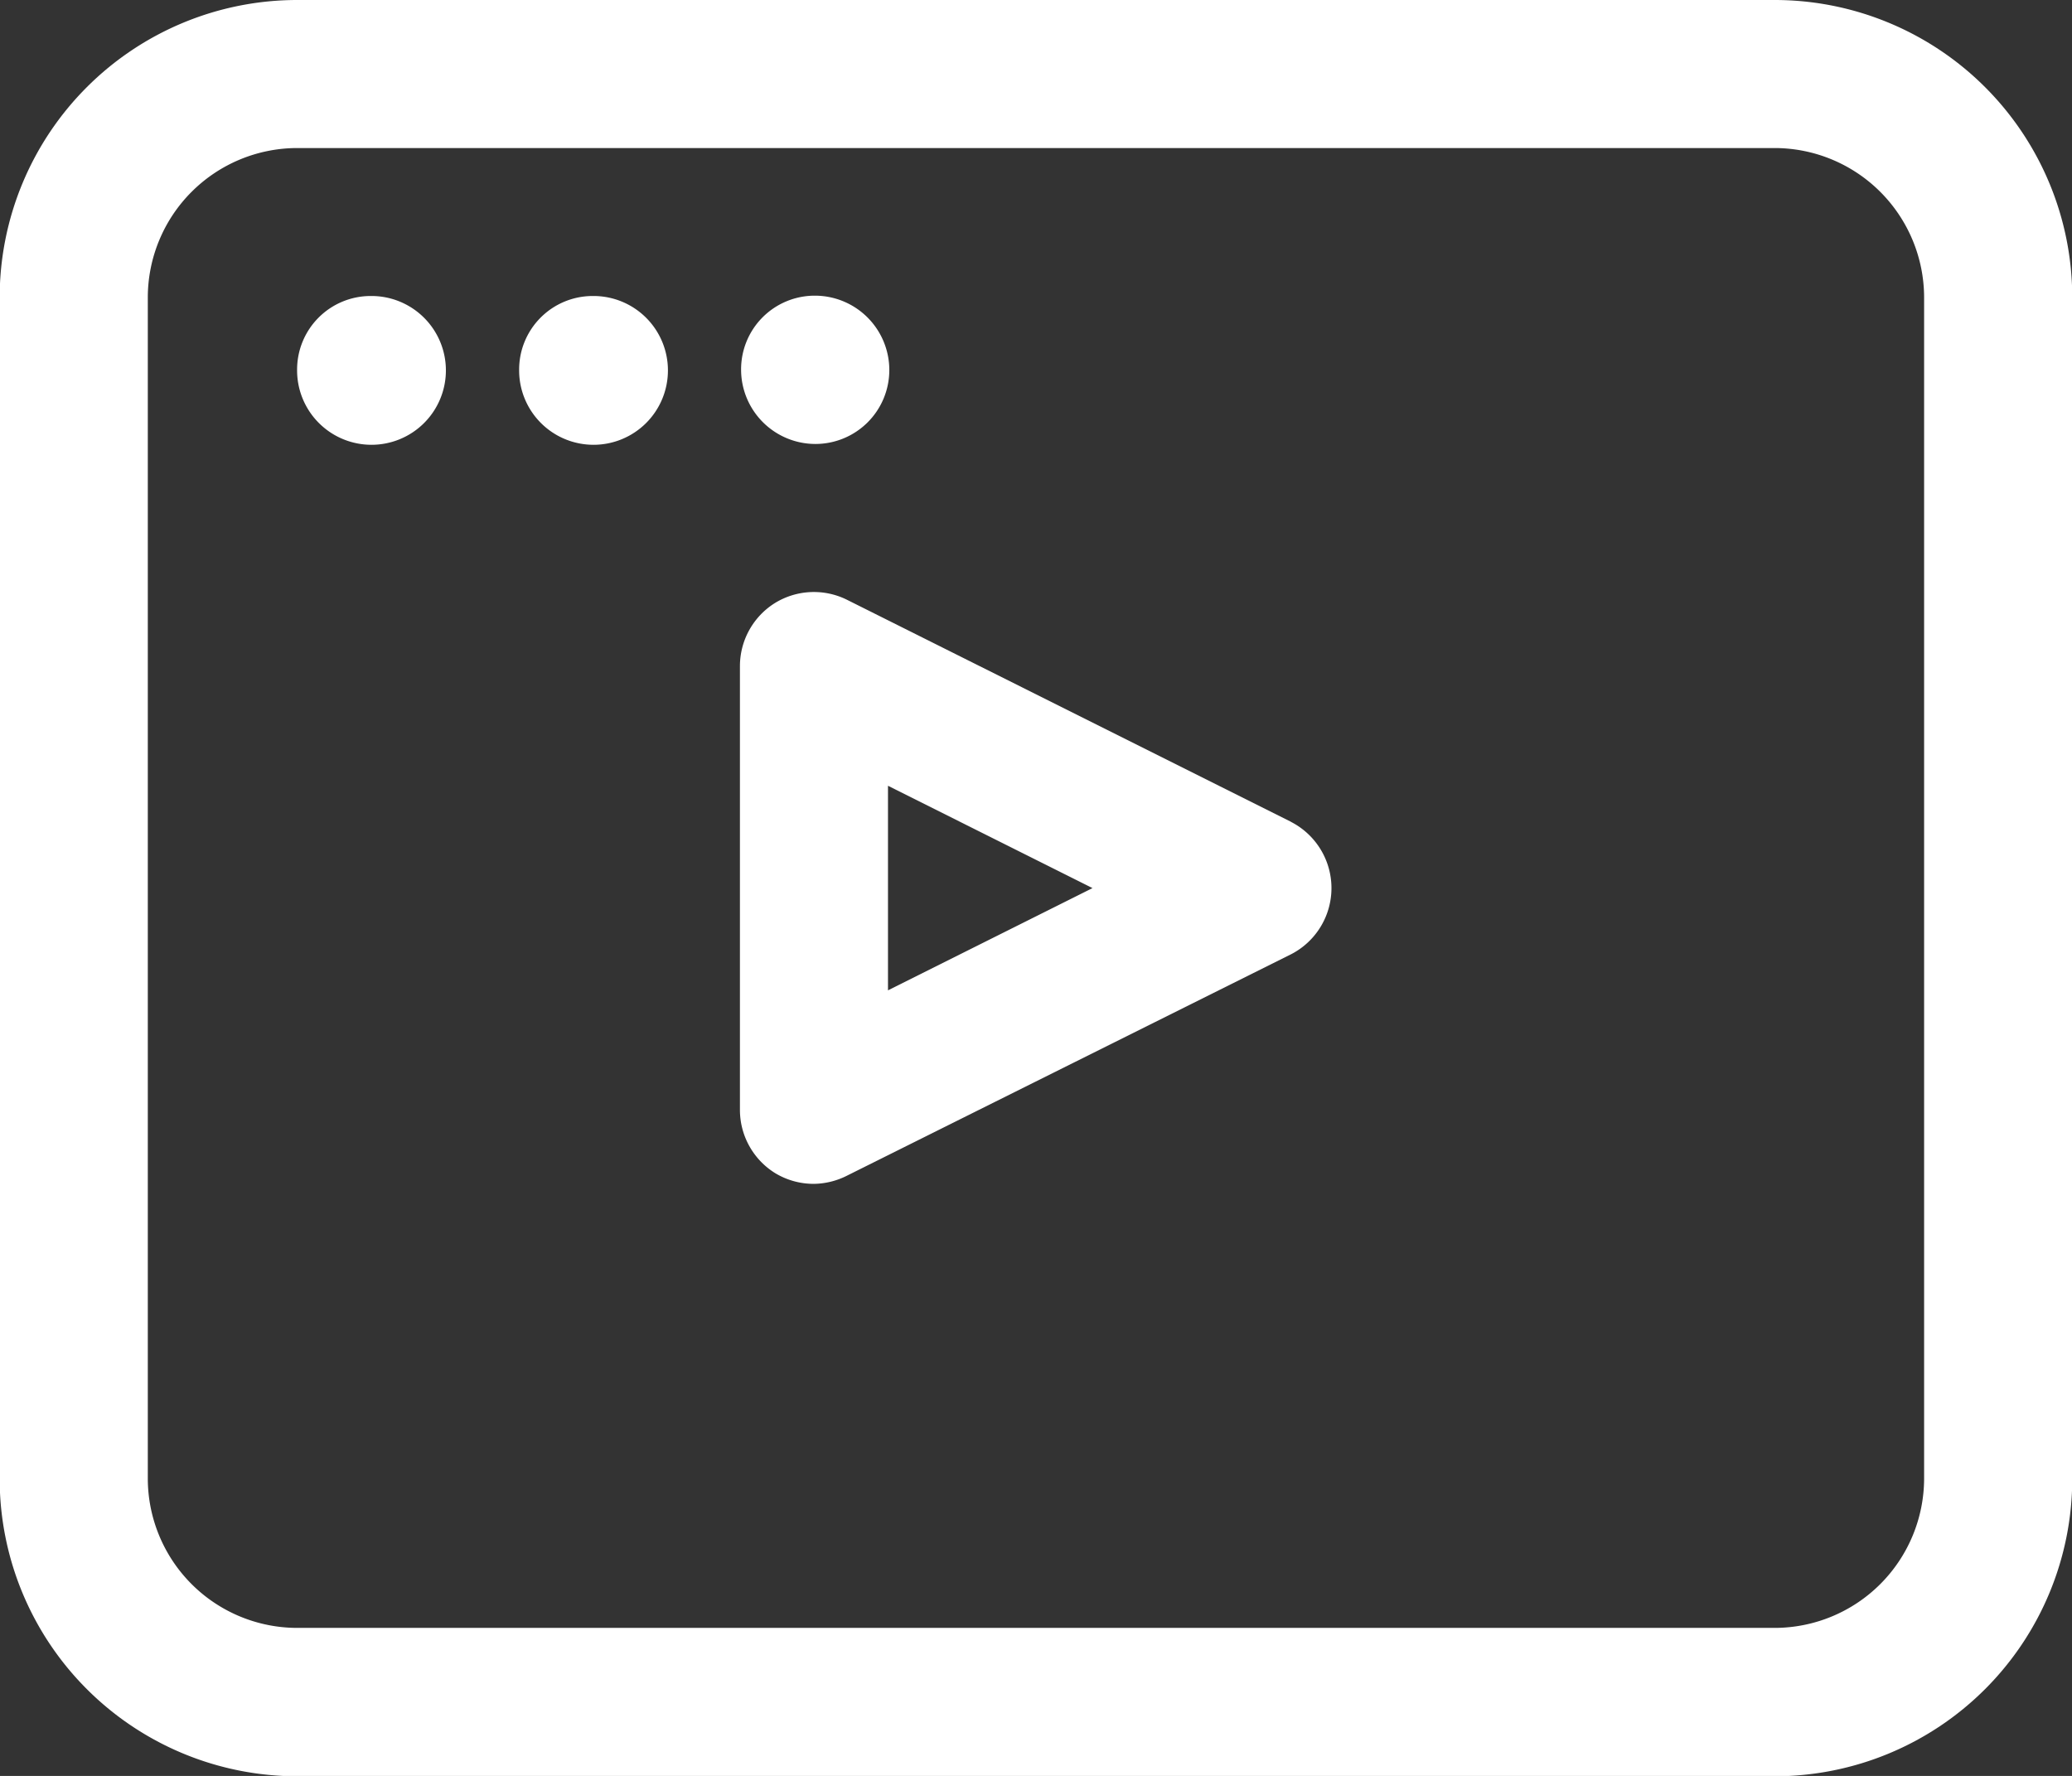 <svg id="Group_122" data-name="Group 122" xmlns="http://www.w3.org/2000/svg" width="25.065" height="21.485" viewBox="0 0 25.065 21.485">
  <rect x="0" y="0" width="25.065" height="21.485" fill="#333333" stroke="none"/>
  <g id="Group_107" data-name="Group 107" transform="translate(0)">
    <path id="Path_197" data-name="Path 197" d="M12.514,0H-5.358a3.6,3.6,0,0,0-3.6,3.6V17.889a3.6,3.6,0,0,0,3.6,3.6H12.514a3.6,3.6,0,0,0,3.6-3.6V3.6a3.6,3.6,0,0,0-3.6-3.6m1.808,17.889a1.81,1.81,0,0,1-1.808,1.805H-5.358a1.809,1.809,0,0,1-1.808-1.805V3.6A1.809,1.809,0,0,1-5.358,1.791H12.514A1.81,1.81,0,0,1,14.322,3.6Z" transform="translate(8.954)" fill="#fff"/>
  </g>
  <g id="Group_108" data-name="Group 108" transform="translate(8.951 7.162)">
    <path id="Path_198" data-name="Path 198" d="M3.887,1.621-1.484-1.065a.9.9,0,0,0-.873.038.9.9,0,0,0-.424.762V5.107a.9.9,0,0,0,.424.762A.9.9,0,0,0-1.884,6a.911.911,0,0,0,.4-.1L3.887,3.222a.9.9,0,0,0,0-1.6M-.99,3.659V1.184L1.484,2.422Z" transform="translate(2.781 1.16)" fill="#fff"/>
  </g>
  <g id="Group_109" data-name="Group 109" transform="translate(3.594 3.581)">
    <path id="Path_199" data-name="Path 199" d="M.524,0H.515a.89.89,0,0,0-.89.894A.9.9,0,1,0,.524,0" transform="translate(0.375 0)" fill="#fff"/>
  </g>
  <g id="Group_110" data-name="Group 110" transform="translate(6.28 3.581)">
    <path id="Path_200" data-name="Path 200" d="M.524,0H.515a.89.89,0,0,0-.89.894A.9.9,0,1,0,.524,0" transform="translate(0.375 0)" fill="#fff"/>
  </g>
  <g id="Group_111" data-name="Group 111" transform="translate(8.965 3.58)">
    <path id="Path_201" data-name="Path 201" d="M.524,1.044A.894.894,0,0,0,1.418.15a.9.9,0,0,0-.894-.9H.515a.891.891,0,0,0-.89.9.9.9,0,0,0,.9.894" transform="translate(0.375 0.747)" fill="#fff"/>
  </g>
</svg>
